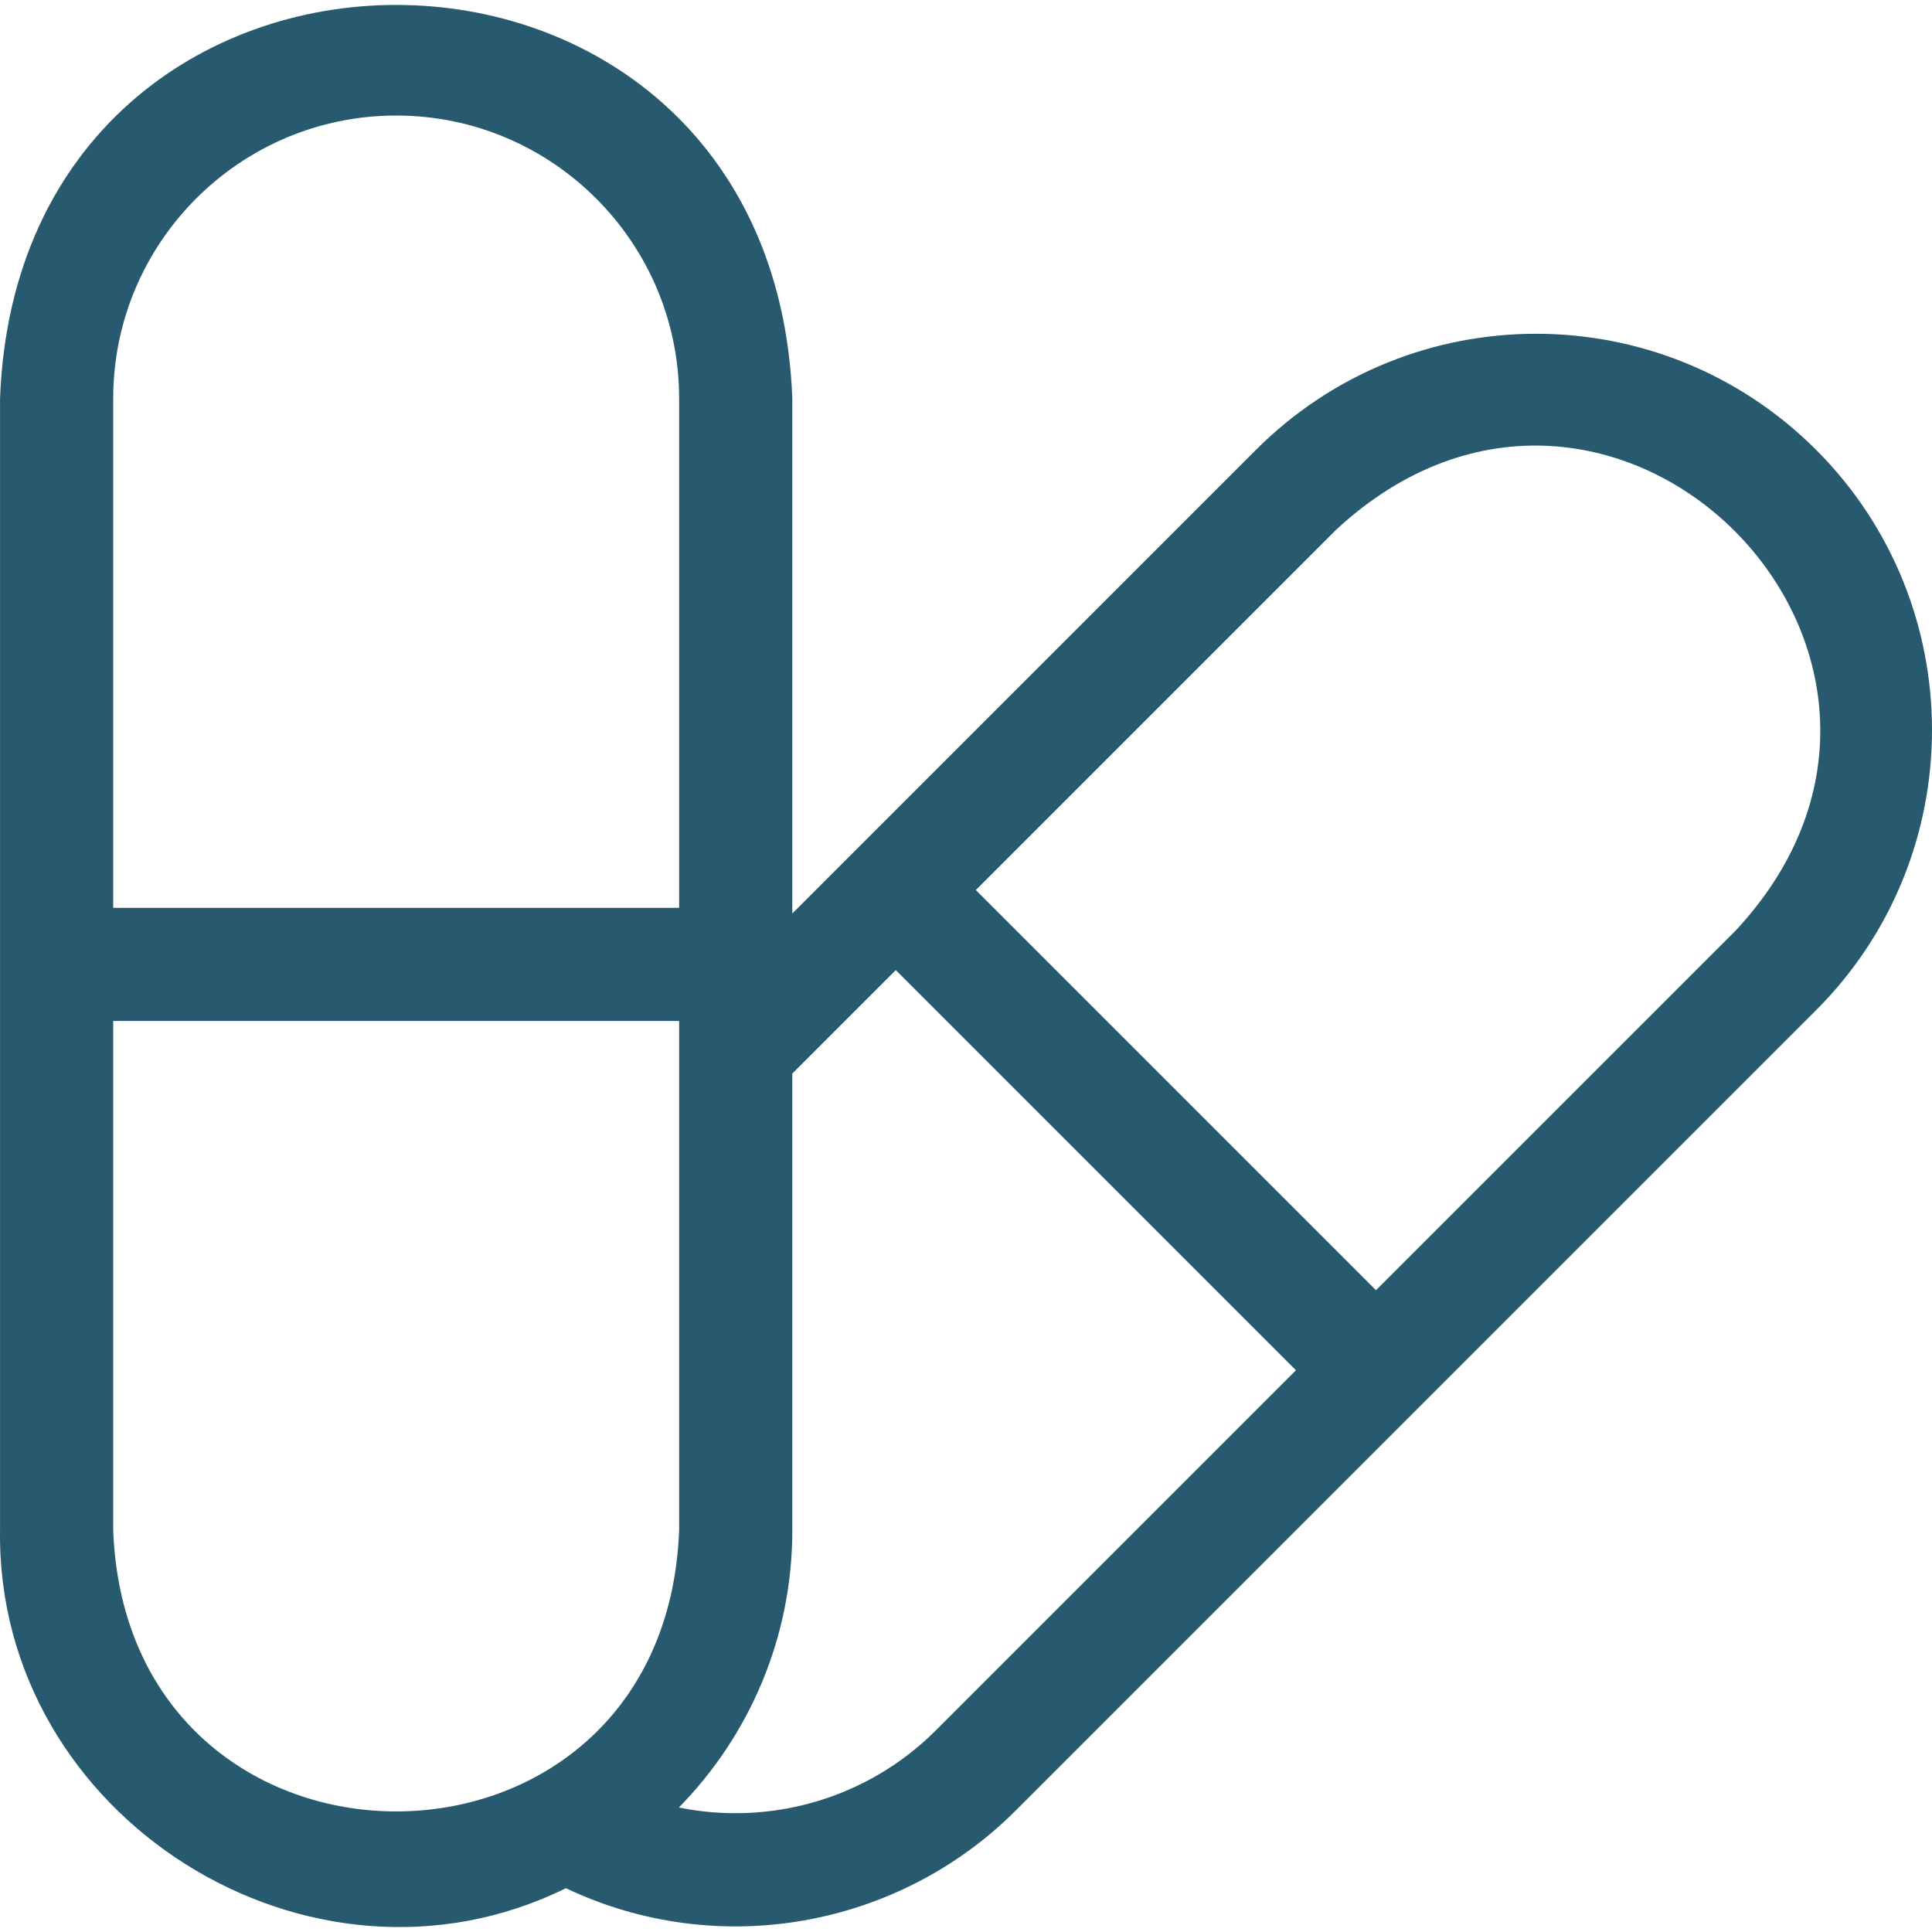 <svg xmlns="http://www.w3.org/2000/svg" xmlns:xlink="http://www.w3.org/1999/xlink" width="512" height="512" x="0" y="0" viewBox="0 0 512.092 512.092" style="enable-background:new 0 0 512 512" xml:space="preserve" class=""><g><path d="M481.387 119.244c-41.032-41.034-107.454-41.038-148.491 0L210.009 242.129V105.622c-5.295-139.141-204.755-139.035-210 0v300c-.988 76.033 82.092 128.307 149.99 94.859 40.409 19.197 88.205 10.437 119.256-20.613l212.133-212.132c40.939-40.941 40.938-107.554-.001-148.492zM105.009 30.622c41.355 0 75 33.644 75 75v135h-150v-135c0-41.356 33.644-75 75-75zm-75 375v-135h150v135c-3.782 99.386-146.254 99.31-150 0zm218.033 53.033c-18.16 18.161-43.922 25.368-68.096 20.435 18.583-18.951 30.062-44.892 30.062-73.468V284.555l27.427-27.427 106.066 106.066zm212.133-212.132-95.46 95.459-106.067-106.067 95.46-95.459c72.916-67.717 173.641 33.236 106.067 106.067z" fill="#275a6e" opacity="1" data-original="#000000" class=""></path></g></svg>